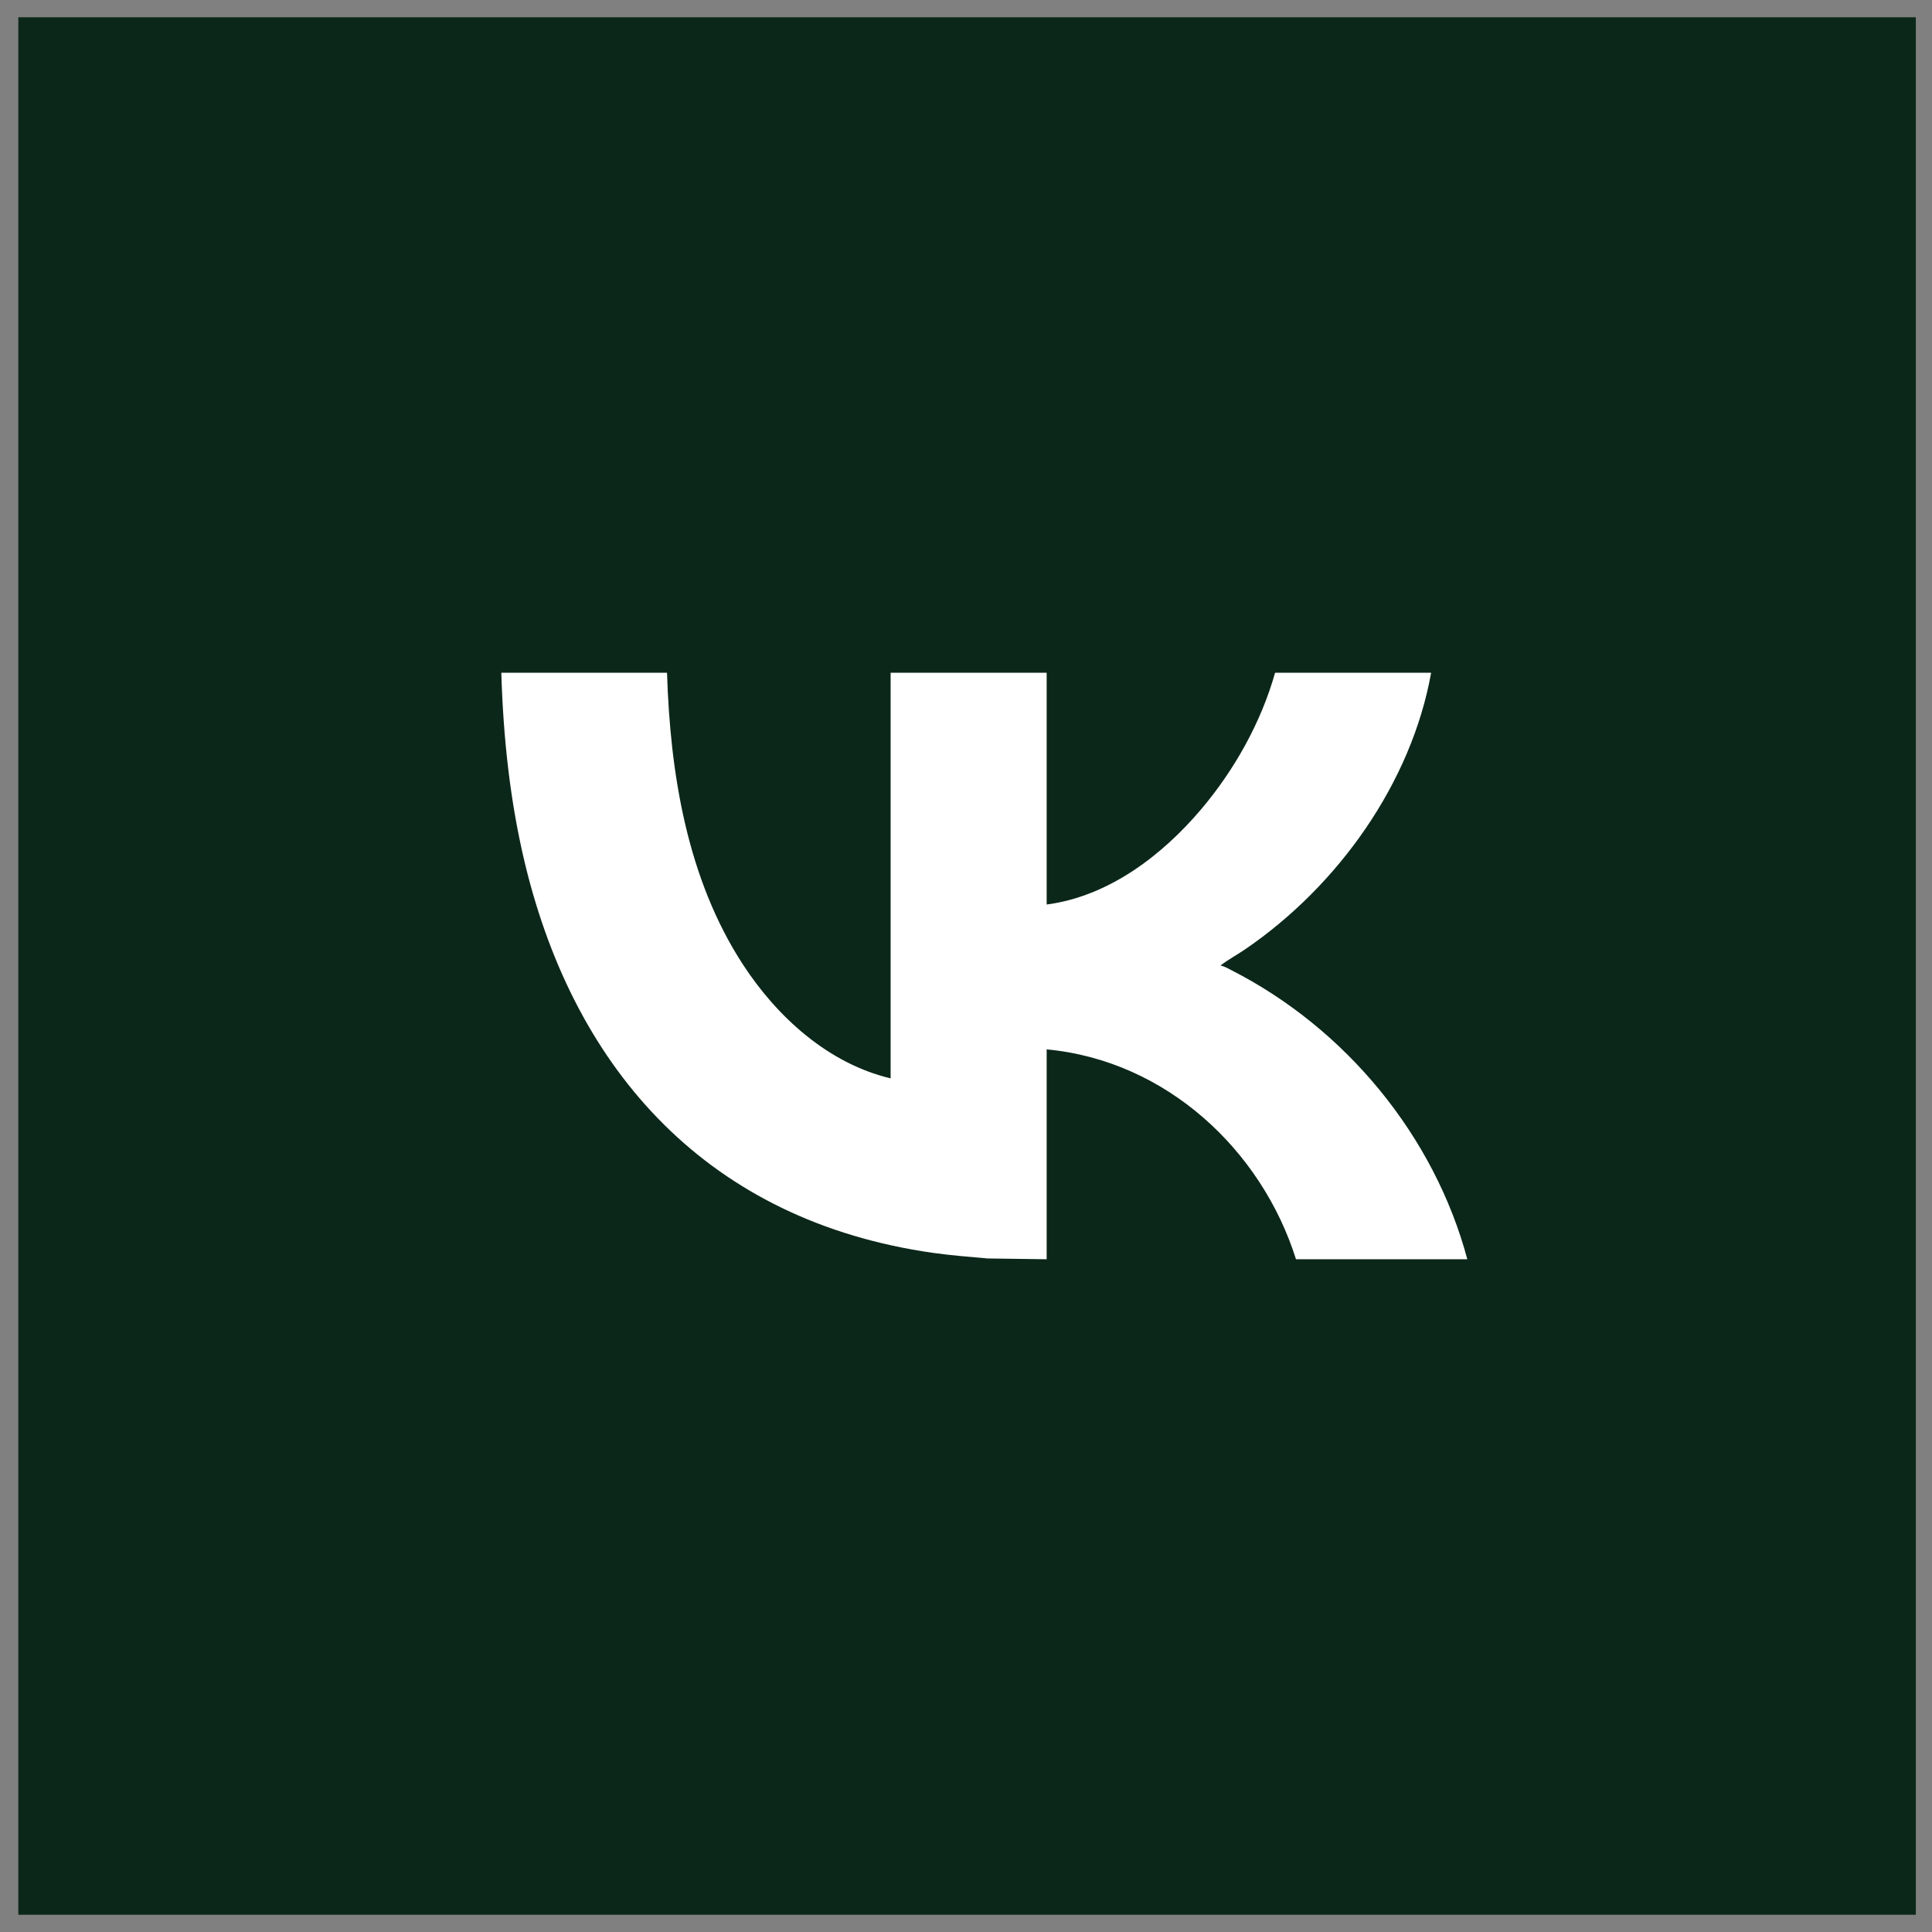 <svg width="56" height="56" viewBox="0 0 56 56" fill="none" xmlns="http://www.w3.org/2000/svg">
<rect x="0" y="0" width="56" height="56" fill="#808080" stroke="none"/>
<rect x="0.531" y="0.5" width="55" height="55" fill="#0B2719"/>
<path d="M19.334 19.5C19.424 22.412 19.915 25.474 21.539 27.964C22.521 29.469 23.997 30.824 25.815 31.257V19.5H30.338V26.218C32.14 25.981 33.69 24.787 34.814 23.46C35.785 22.313 36.553 20.937 36.959 19.5H41.482C40.912 22.687 38.788 25.676 36.09 27.517C35.855 27.678 35.594 27.816 35.374 27.988C35.478 28.003 35.583 28.065 35.677 28.113C39.022 29.814 41.578 32.941 42.531 36.5H37.565C36.57 33.34 33.804 30.74 30.338 30.417V36.5L28.625 36.477C28.096 36.43 27.568 36.389 27.043 36.315C20.562 35.391 16.684 31.085 15.223 25.057C14.783 23.238 14.586 21.368 14.531 19.5H19.334Z" fill="white"/>
</svg>
